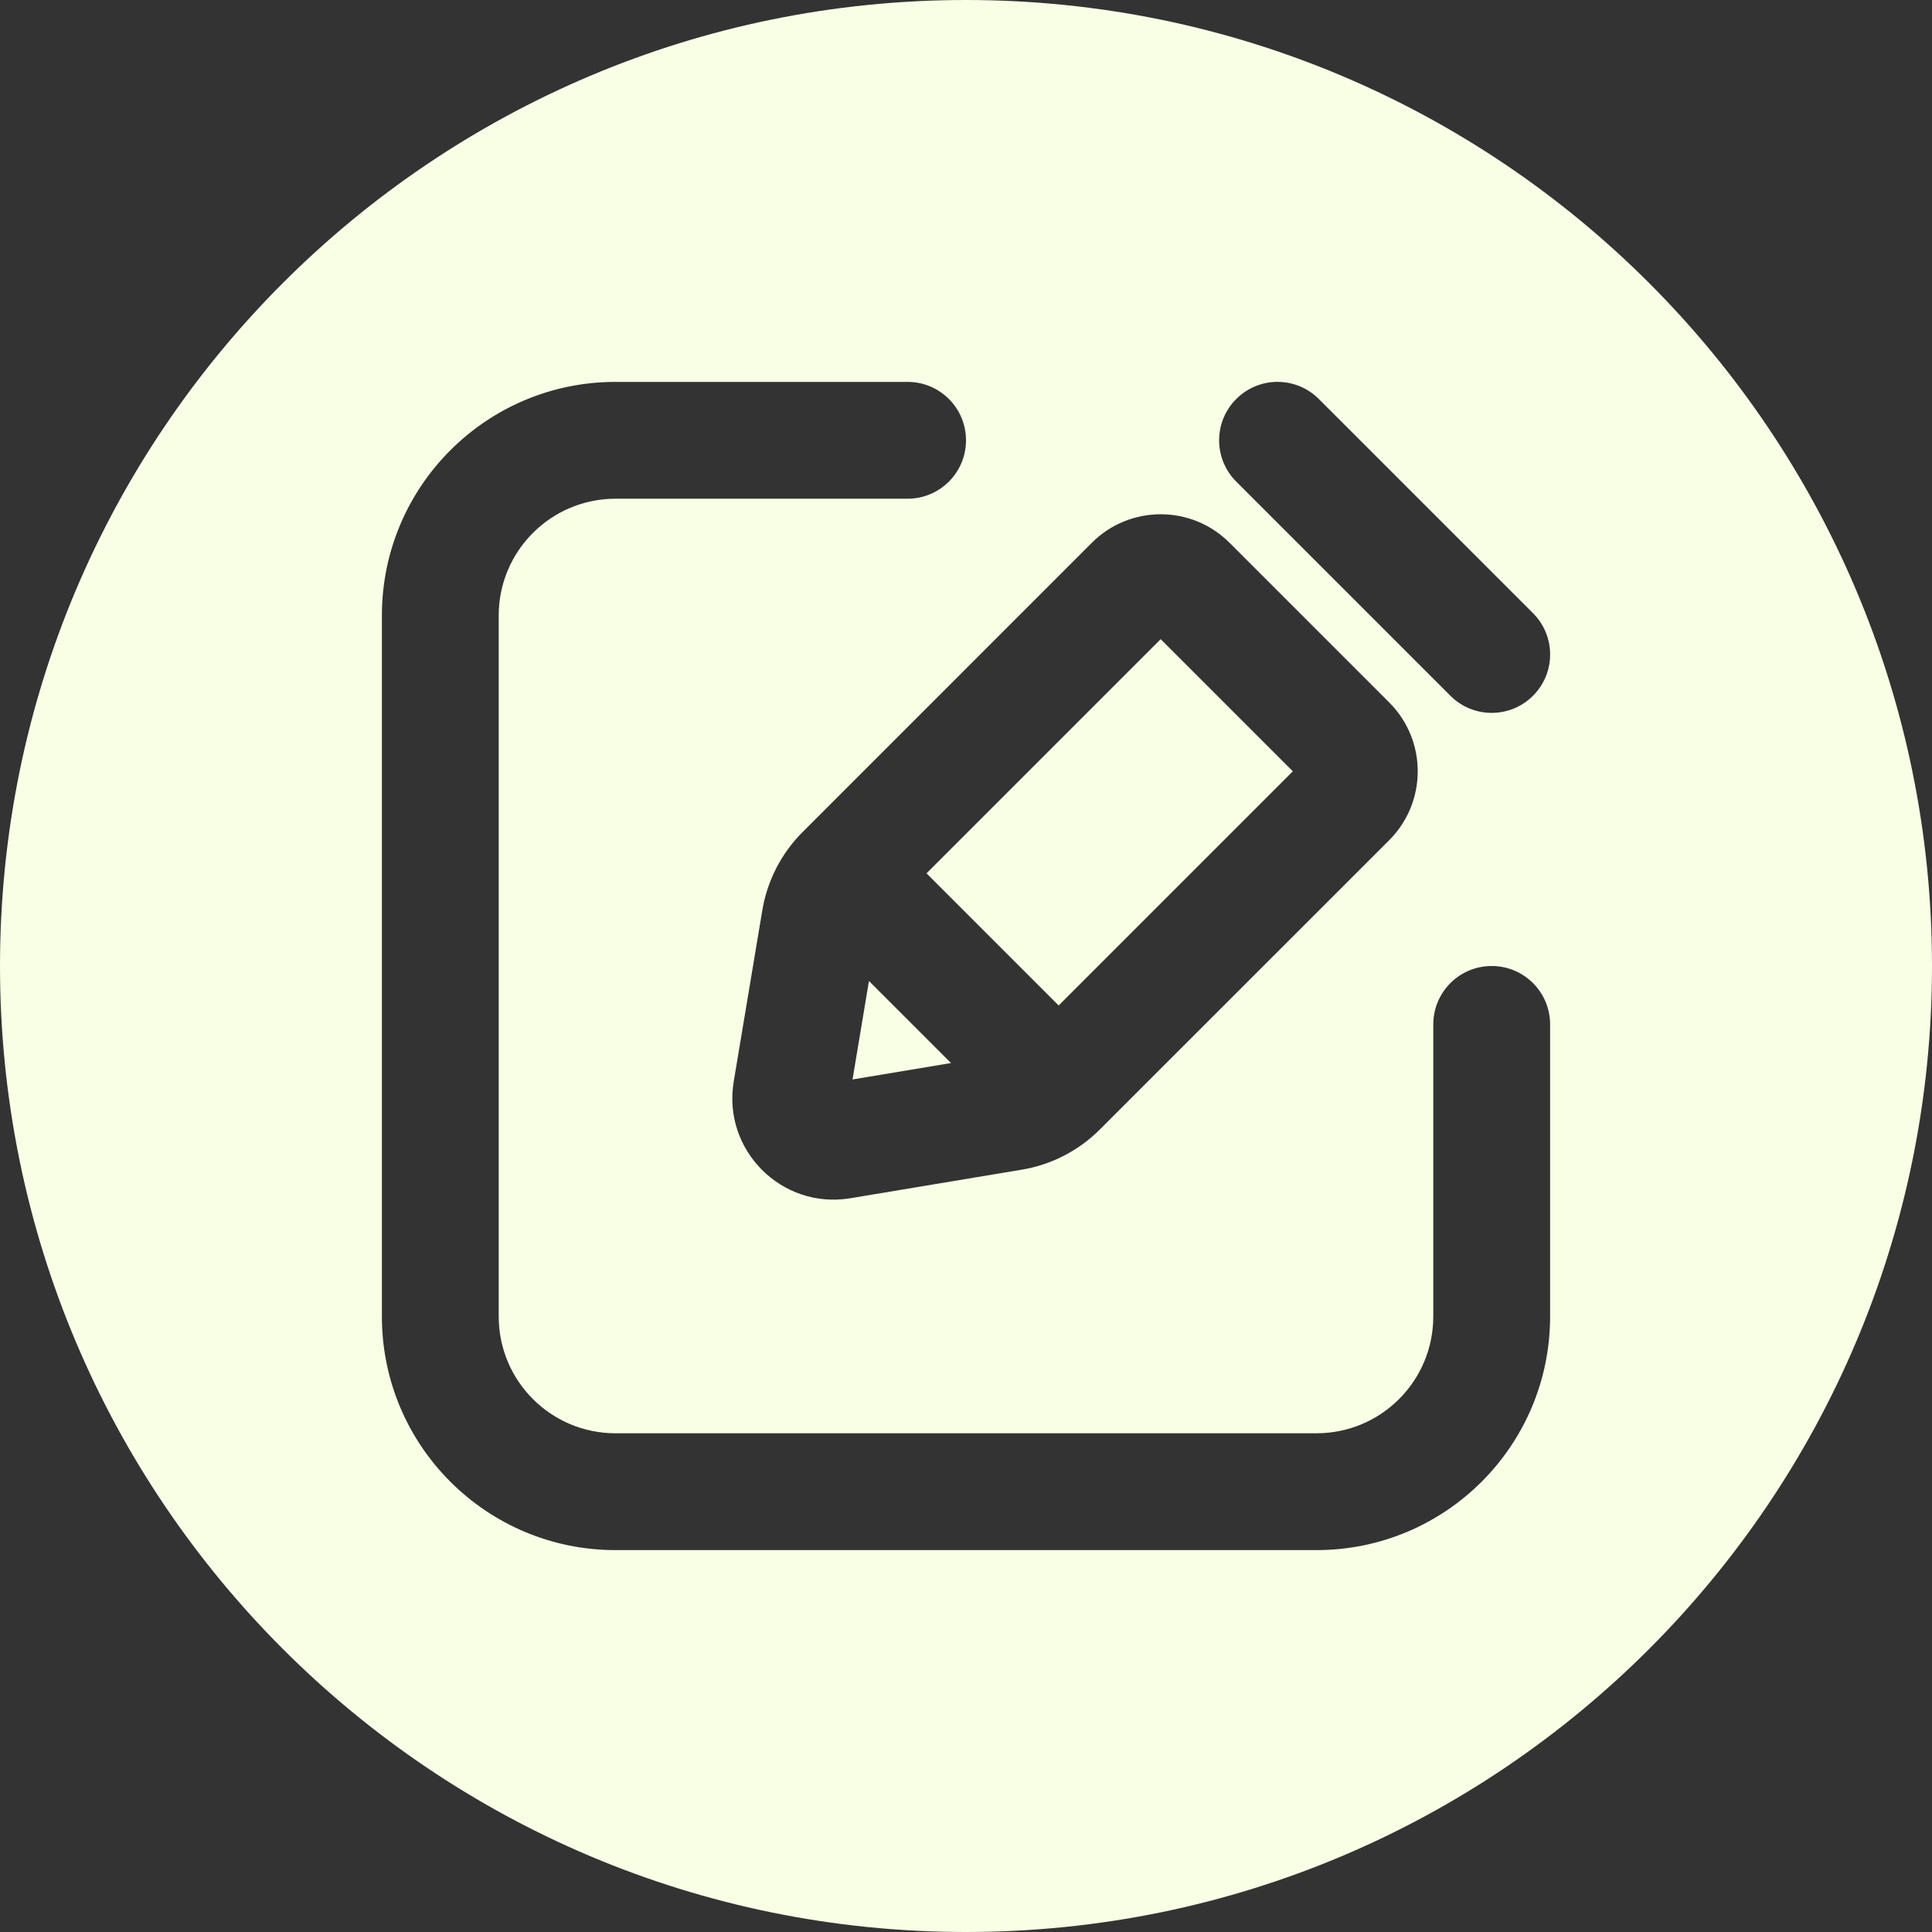 <?xml version="1.0" encoding="UTF-8"?> <svg xmlns="http://www.w3.org/2000/svg" width="30" height="30" viewBox="0 0 30 30" fill="none"><rect x="0" y="0" width="30" height="30" fill="#333333" stroke="none"/><path fill-rule="evenodd" clip-rule="evenodd" d="M15 30C23.284 30 30 23.284 30 15C30 6.716 23.284 0 15 0C6.716 0 0 6.716 0 15C0 23.284 6.716 30 15 30ZM20.479 6.196C20.125 5.841 19.55 5.841 19.196 6.196C18.842 6.55 18.842 7.124 19.196 7.478L22.522 10.804C22.876 11.158 23.45 11.158 23.804 10.804C24.159 10.45 24.159 9.875 23.804 9.521L20.479 6.196ZM9.558 5.93C7.554 5.93 5.93 7.554 5.93 9.558V20.442C5.93 22.446 7.554 24.07 9.558 24.07H20.442C22.446 24.07 24.07 22.446 24.07 20.442L24.07 15.907C24.07 15.406 23.664 15 23.163 15C22.662 15 22.256 15.406 22.256 15.907L22.256 20.442C22.256 21.444 21.444 22.256 20.442 22.256H9.558C8.556 22.256 7.744 21.444 7.744 20.442V9.558C7.744 8.556 8.556 7.744 9.558 7.744H14.093C14.594 7.744 15 7.338 15 6.837C15 6.336 14.594 5.93 14.093 5.93H9.558ZM12.463 12.92L16.954 8.428C17.545 7.838 18.502 7.838 19.092 8.428L21.572 10.908C22.162 11.498 22.162 12.455 21.572 13.046L17.08 17.537C16.75 17.868 16.325 18.087 15.864 18.163L13.205 18.606C12.139 18.784 11.216 17.86 11.393 16.795L11.837 14.136C11.914 13.675 12.132 13.25 12.463 12.92ZM16.439 15.613L20.075 11.977L18.023 9.925L14.387 13.561L16.439 15.613ZM13.493 15.233L14.767 16.507L13.238 16.762L13.493 15.233Z" fill="#F8FFE5"></path></svg> 